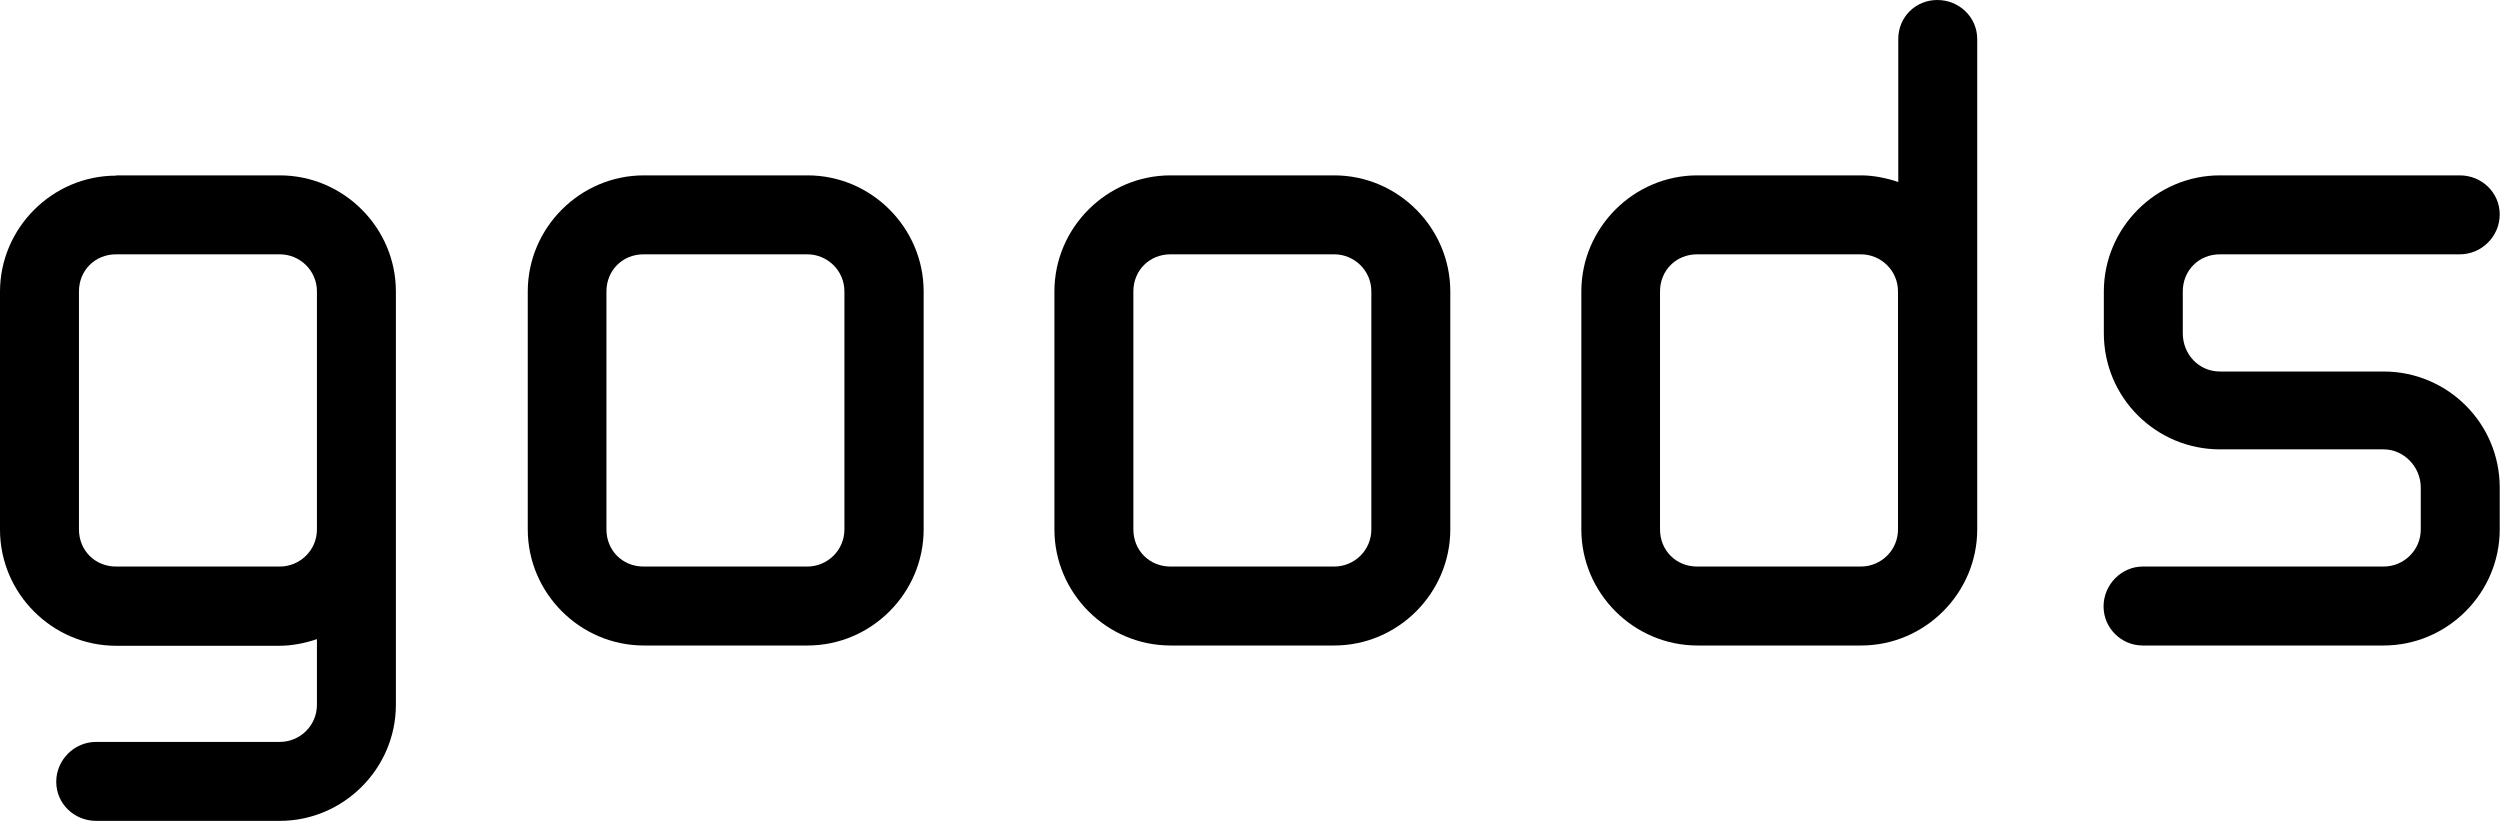<?xml version="1.0" encoding="UTF-8"?><svg id="_レイヤー_2" xmlns="http://www.w3.org/2000/svg" viewBox="0 0 90.24 29.63"><g id="_レイヤー_1-2"><path d="M4.19,6.33h5.91c2.3,0,4.19,1.89,4.19,4.19v14.92c0,2.3-1.89,4.19-4.19,4.19H3.47c-.79,0-1.44-.62-1.44-1.41s.65-1.44,1.44-1.44h6.63c.72,0,1.34-.58,1.34-1.34v-2.37c-.41.14-.89.24-1.34.24h-5.91c-2.3,0-4.19-1.89-4.19-4.19v-8.59c0-2.3,1.89-4.19,4.19-4.19ZM2.85,19.11c0,.76.58,1.34,1.34,1.34h5.91c.72,0,1.34-.58,1.34-1.34v-8.59c0-.76-.62-1.34-1.34-1.34h-5.91c-.76,0-1.34.58-1.34,1.34v8.59Z"/><path d="M23.24,6.33h5.91c2.3,0,4.19,1.89,4.19,4.19v8.59c0,2.3-1.89,4.19-4.19,4.19h-5.91c-2.3,0-4.19-1.89-4.19-4.19v-8.59c0-2.3,1.89-4.19,4.19-4.19ZM21.89,19.11c0,.76.58,1.34,1.34,1.34h5.91c.72,0,1.34-.58,1.34-1.34v-8.59c0-.76-.62-1.34-1.34-1.34h-5.91c-.76,0-1.34.58-1.34,1.34v8.59Z"/><path d="M42.25,6.33h5.91c2.3,0,4.19,1.89,4.19,4.19v8.59c0,2.3-1.89,4.19-4.19,4.19h-5.91c-2.3,0-4.19-1.89-4.19-4.19v-8.59c0-2.3,1.89-4.19,4.19-4.19ZM40.91,19.11c0,.76.58,1.34,1.34,1.34h5.91c.72,0,1.34-.58,1.34-1.34v-8.59c0-.76-.62-1.34-1.34-1.34h-5.91c-.76,0-1.34.58-1.34,1.34v8.59Z"/><path d="M68.52,1.41c0-.79.62-1.41,1.41-1.41s1.44.62,1.44,1.41v17.7c0,2.3-1.89,4.19-4.19,4.19h-5.91c-2.3,0-4.19-1.89-4.19-4.19v-8.59c0-2.3,1.89-4.19,4.19-4.19h5.91c.45,0,.93.1,1.34.24V1.41ZM59.92,19.11c0,.76.58,1.34,1.34,1.34h5.91c.72,0,1.34-.58,1.34-1.34v-8.59c0-.76-.62-1.34-1.34-1.34h-5.91c-.76,0-1.34.58-1.34,1.34v8.59Z"/><path d="M80.13,6.33h8.66c.79,0,1.44.62,1.44,1.41s-.65,1.44-1.44,1.44h-8.66c-.76,0-1.34.58-1.34,1.34v1.51c0,.76.58,1.38,1.34,1.38h5.91c2.3,0,4.19,1.86,4.19,4.19v1.51c0,2.3-1.89,4.19-4.19,4.19h-8.7c-.76,0-1.41-.62-1.41-1.41s.65-1.44,1.41-1.44h8.7c.72,0,1.34-.58,1.34-1.34v-1.51c0-.76-.62-1.38-1.34-1.38h-5.91c-2.3,0-4.19-1.86-4.19-4.19v-1.51c0-2.3,1.89-4.19,4.19-4.19Z"/></g></svg>